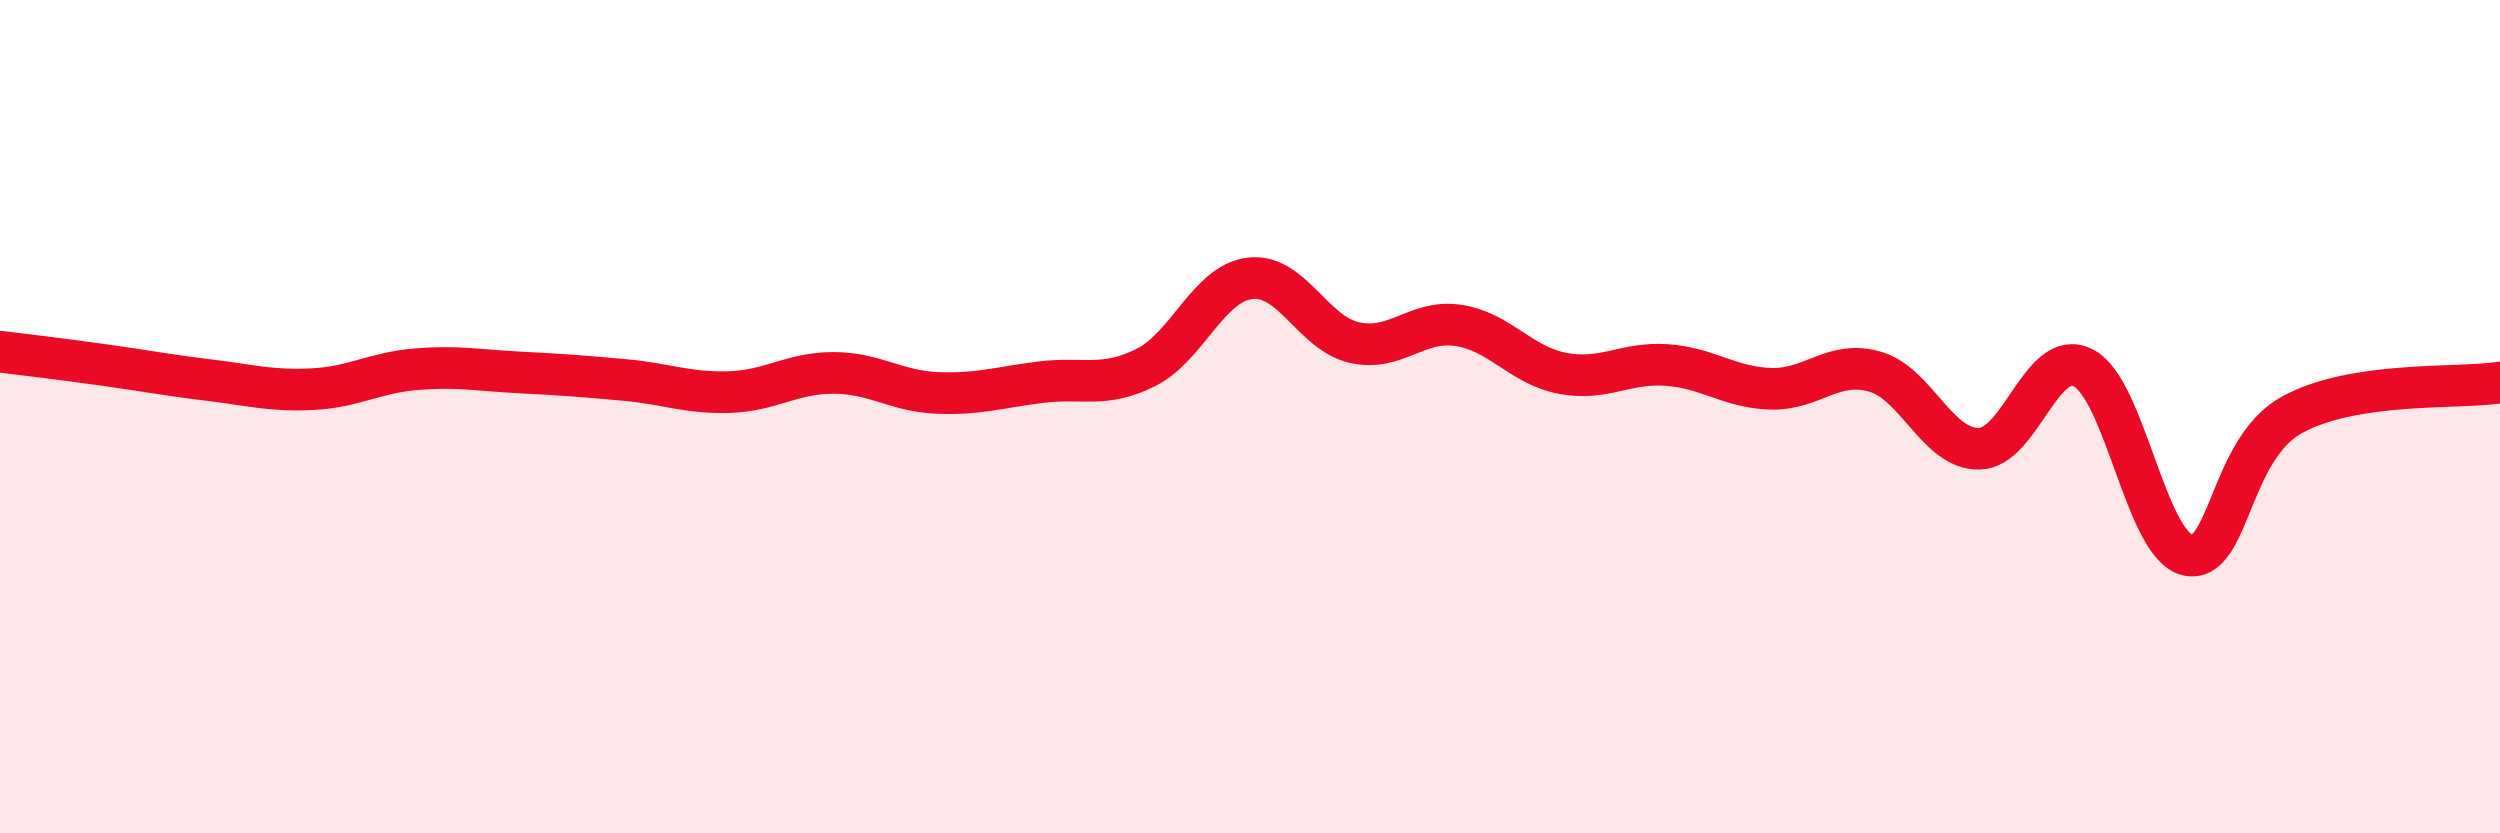 
    <svg width="60" height="20" viewBox="0 0 60 20" xmlns="http://www.w3.org/2000/svg">
      <path
        d="M 0,8.44 C 0.5,8.5 1.5,8.62 2.5,8.76 C 3.5,8.9 4,9 5,9.12 C 6,9.24 6.5,9.39 7.5,9.34 C 8.5,9.29 9,8.94 10,8.86 C 11,8.78 11.5,8.89 12.5,8.94 C 13.5,8.99 14,9.03 15,9.12 C 16,9.21 16.5,9.44 17.5,9.41 C 18.5,9.38 19,8.95 20,8.95 C 21,8.95 21.5,9.39 22.5,9.43 C 23.5,9.47 24,9.29 25,9.17 C 26,9.05 26.5,9.32 27.5,8.82 C 28.5,8.32 29,6.8 30,6.68 C 31,6.56 31.5,7.99 32.5,8.22 C 33.5,8.45 34,7.66 35,7.81 C 36,7.96 36.5,8.77 37.5,8.96 C 38.5,9.15 39,8.69 40,8.76 C 41,8.83 41.5,9.3 42.5,9.33 C 43.5,9.36 44,8.63 45,8.92 C 46,9.21 46.5,10.79 47.5,10.77 C 48.5,10.75 49,8.32 50,8.83 C 51,9.34 51.5,13.09 52.5,13.32 C 53.5,13.55 53.5,10.79 55,9.96 C 56.5,9.13 59,9.34 60,9.18L60 20L0 20Z"
        fill="#EB0A25"
        opacity="0.1"
        stroke-linecap="round"
        stroke-linejoin="round"
      />
      <path
        d="M 0,8.44 C 0.5,8.5 1.5,8.62 2.5,8.76 C 3.5,8.9 4,9 5,9.12 C 6,9.24 6.5,9.39 7.5,9.34 C 8.5,9.29 9,8.94 10,8.86 C 11,8.78 11.5,8.89 12.5,8.94 C 13.5,8.99 14,9.03 15,9.12 C 16,9.21 16.5,9.44 17.5,9.41 C 18.5,9.38 19,8.95 20,8.95 C 21,8.95 21.5,9.39 22.5,9.43 C 23.5,9.47 24,9.29 25,9.17 C 26,9.05 26.5,9.32 27.5,8.82 C 28.5,8.32 29,6.8 30,6.68 C 31,6.56 31.5,7.99 32.5,8.22 C 33.5,8.45 34,7.66 35,7.81 C 36,7.96 36.5,8.77 37.5,8.96 C 38.5,9.15 39,8.69 40,8.76 C 41,8.83 41.5,9.3 42.5,9.33 C 43.5,9.36 44,8.63 45,8.92 C 46,9.21 46.5,10.79 47.5,10.77 C 48.5,10.75 49,8.32 50,8.83 C 51,9.34 51.5,13.09 52.5,13.32 C 53.5,13.55 53.5,10.79 55,9.96 C 56.5,9.13 59,9.34 60,9.18"
        stroke="#EB0A25"
        stroke-width="1"
        fill="none"
        stroke-linecap="round"
        stroke-linejoin="round"
      />
    </svg>
  
